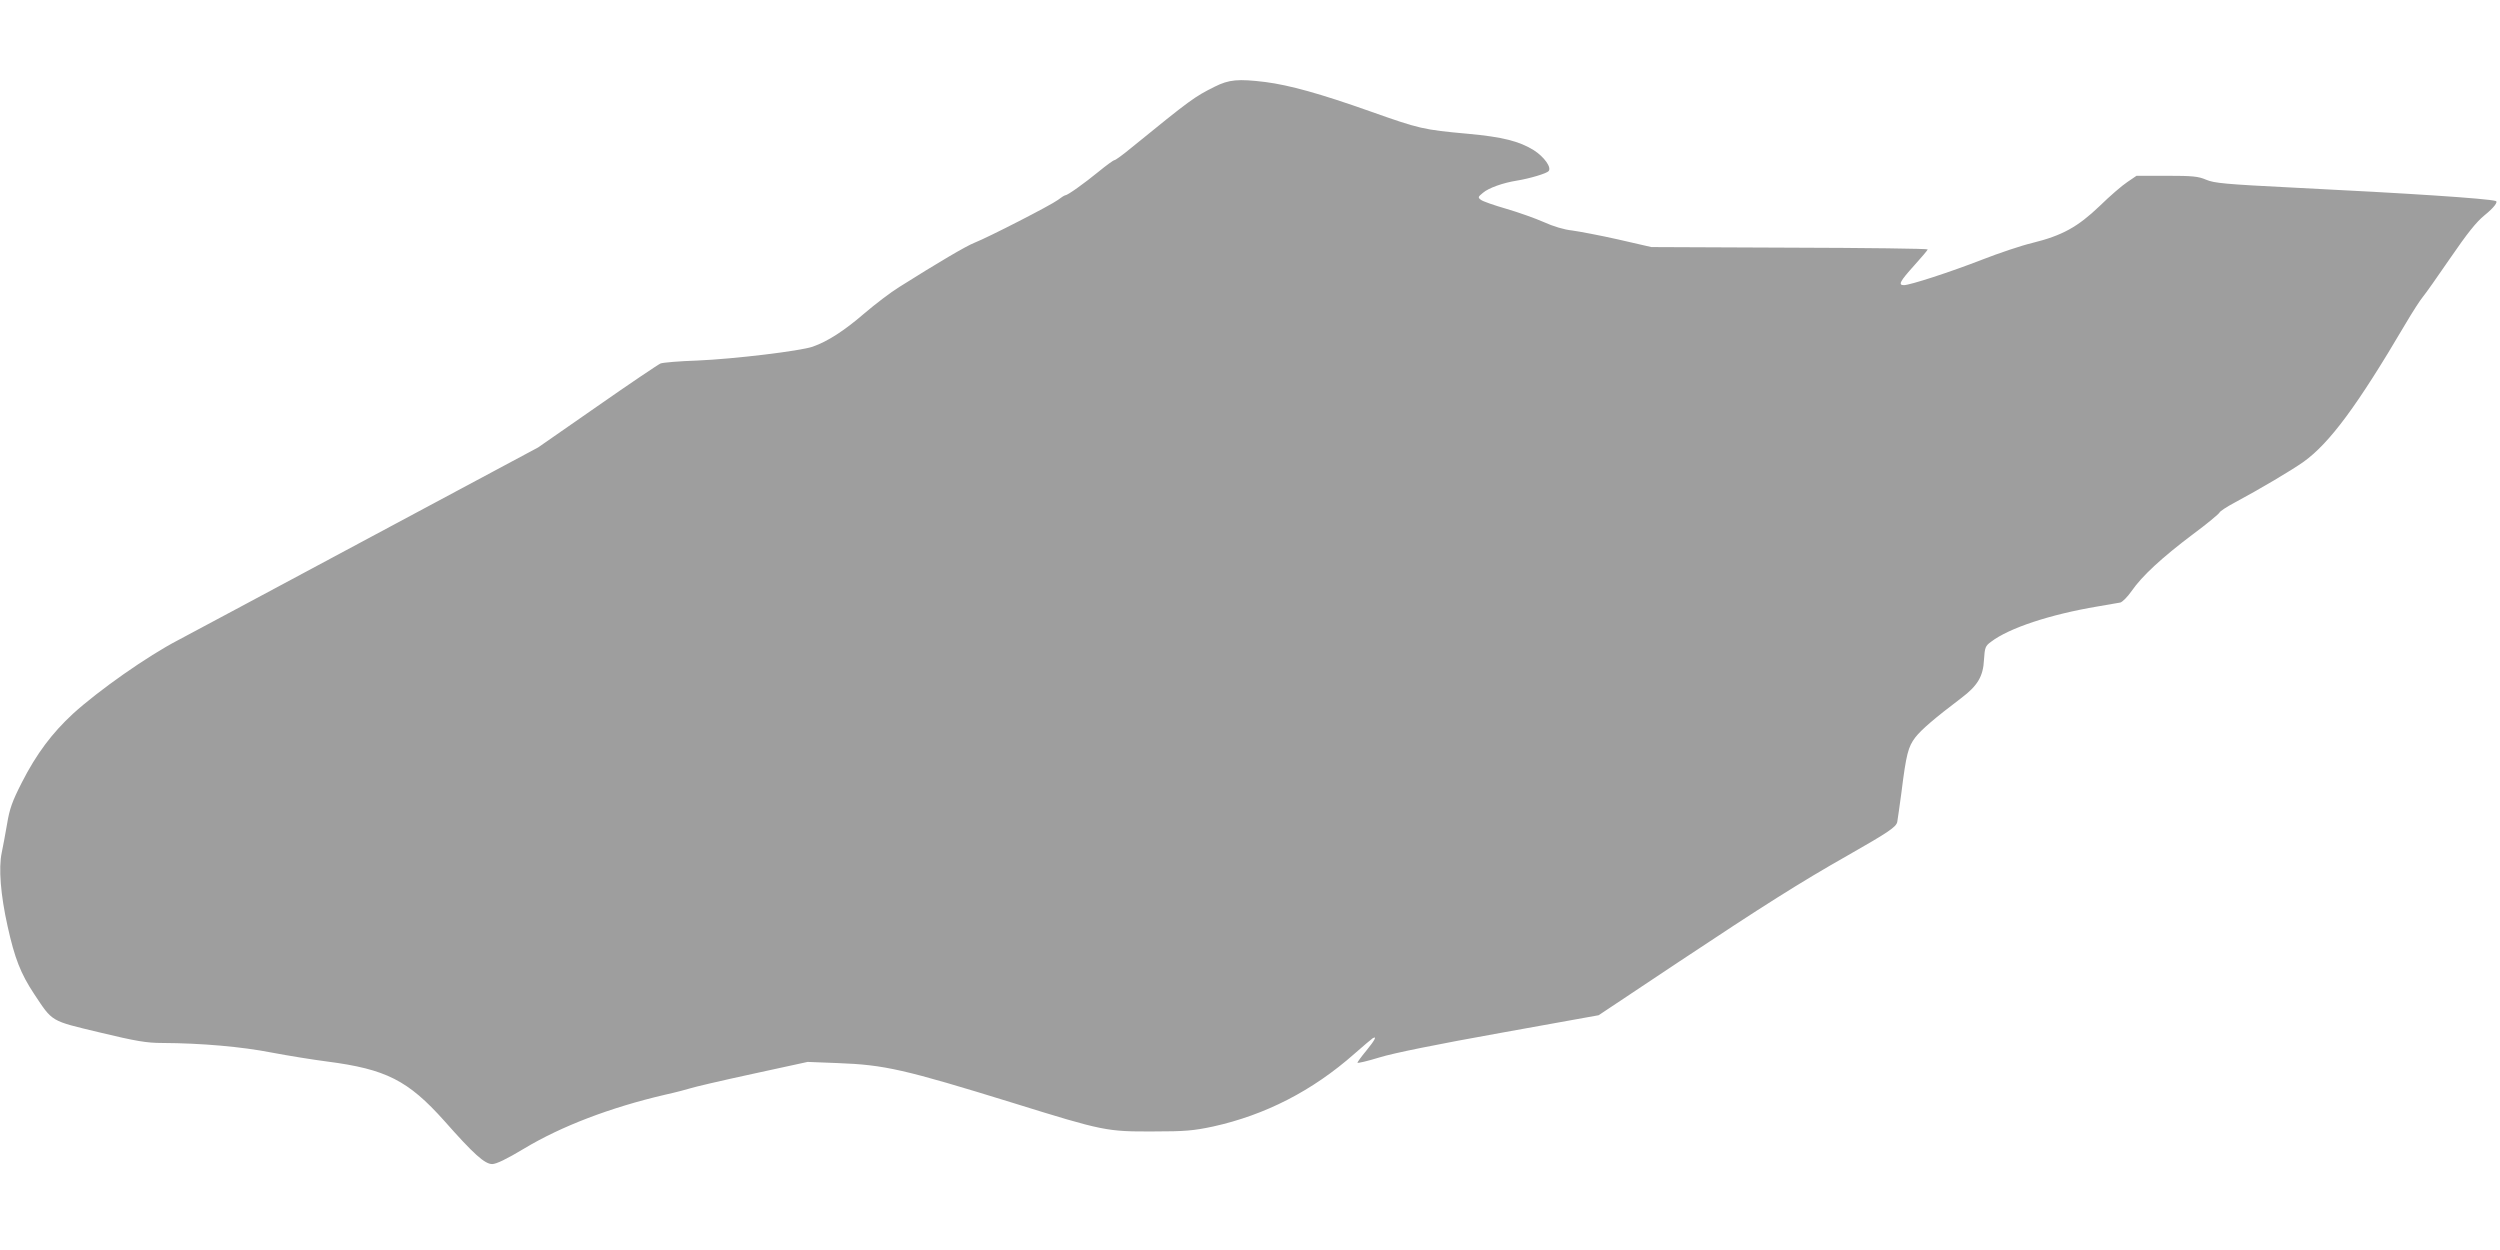 <?xml version="1.0" standalone="no"?>
<!DOCTYPE svg PUBLIC "-//W3C//DTD SVG 20010904//EN"
 "http://www.w3.org/TR/2001/REC-SVG-20010904/DTD/svg10.dtd">
<svg version="1.0" xmlns="http://www.w3.org/2000/svg"
 width="1280pt" height="640pt" viewBox="0 0 1280 640"
 preserveAspectRatio="xMidYMid meet">
<g transform="translate(0,640) scale(0.1,-0.1)"
fill="#9e9e9e" stroke="none">
<path d="M6219 5956 c-104 -52 -122 -65 -427 -313 -42 -35 -81 -63 -86 -63 -5
0 -41 -26 -80 -58 -76 -62 -160 -122 -172 -122 -4 0 -21 -11 -38 -24 -36 -27
-358 -192 -427 -219 -43 -17 -184 -100 -384 -226 -44 -27 -125 -89 -180 -136
-102 -88 -187 -143 -264 -170 -63 -22 -402 -63 -591 -71 -91 -3 -175 -10 -188
-15 -12 -5 -159 -104 -325 -220 l-302 -210 -850 -455 c-467 -251 -914 -489
-992 -531 -158 -82 -407 -257 -540 -378 -106 -98 -186 -204 -261 -351 -50 -98
-63 -135 -76 -214 -9 -52 -21 -117 -27 -145 -17 -79 -6 -217 30 -378 36 -163
67 -242 135 -345 97 -146 82 -137 336 -198 187 -45 241 -54 320 -54 202 -1
407 -19 560 -49 85 -16 214 -37 285 -46 301 -39 414 -96 600 -304 150 -170
207 -221 245 -221 21 0 73 25 163 79 191 115 443 211 722 276 55 12 114 28
130 33 17 6 158 39 315 73 l285 62 155 -6 c239 -9 337 -31 900 -205 460 -143
477 -146 715 -145 163 0 206 4 305 25 268 59 510 183 725 373 44 39 86 74 93
79 24 14 11 -10 -33 -64 -25 -30 -45 -58 -45 -61 0 -4 51 8 113 27 70 22 299
68 617 125 l505 91 410 273 c429 285 623 408 865 545 209 119 249 146 254 172
2 13 12 79 21 148 25 201 35 236 71 284 31 40 97 97 237 203 82 62 111 110
115 195 4 63 7 71 36 92 93 71 303 140 546 181 52 9 104 18 116 20 11 3 37 29
58 59 52 76 156 172 313 290 73 54 134 105 137 112 2 6 38 30 78 51 127 68
291 165 353 209 133 96 274 286 520 704 37 63 78 126 90 140 12 14 75 103 140
198 88 128 133 185 176 220 47 38 71 69 57 73 -47 13 -443 39 -1029 68 -357
18 -412 23 -454 41 -40 17 -68 20 -202 20 l-154 0 -47 -32 c-26 -17 -90 -72
-142 -123 -112 -107 -191 -151 -345 -189 -55 -13 -171 -52 -258 -86 -162 -63
-368 -130 -399 -130 -31 0 -20 20 52 100 39 43 70 80 70 83 0 4 -318 8 -707 9
l-708 3 -170 39 c-93 21 -200 41 -236 46 -40 4 -97 21 -145 43 -43 19 -130 50
-192 68 -62 18 -120 38 -130 46 -16 12 -15 15 11 36 29 25 103 51 172 62 68
11 154 37 164 49 16 19 -23 73 -76 107 -74 46 -161 68 -337 84 -230 21 -247
25 -501 115 -257 91 -413 134 -536 150 -140 17 -186 13 -260 -24z"/>
</g>
</svg>
